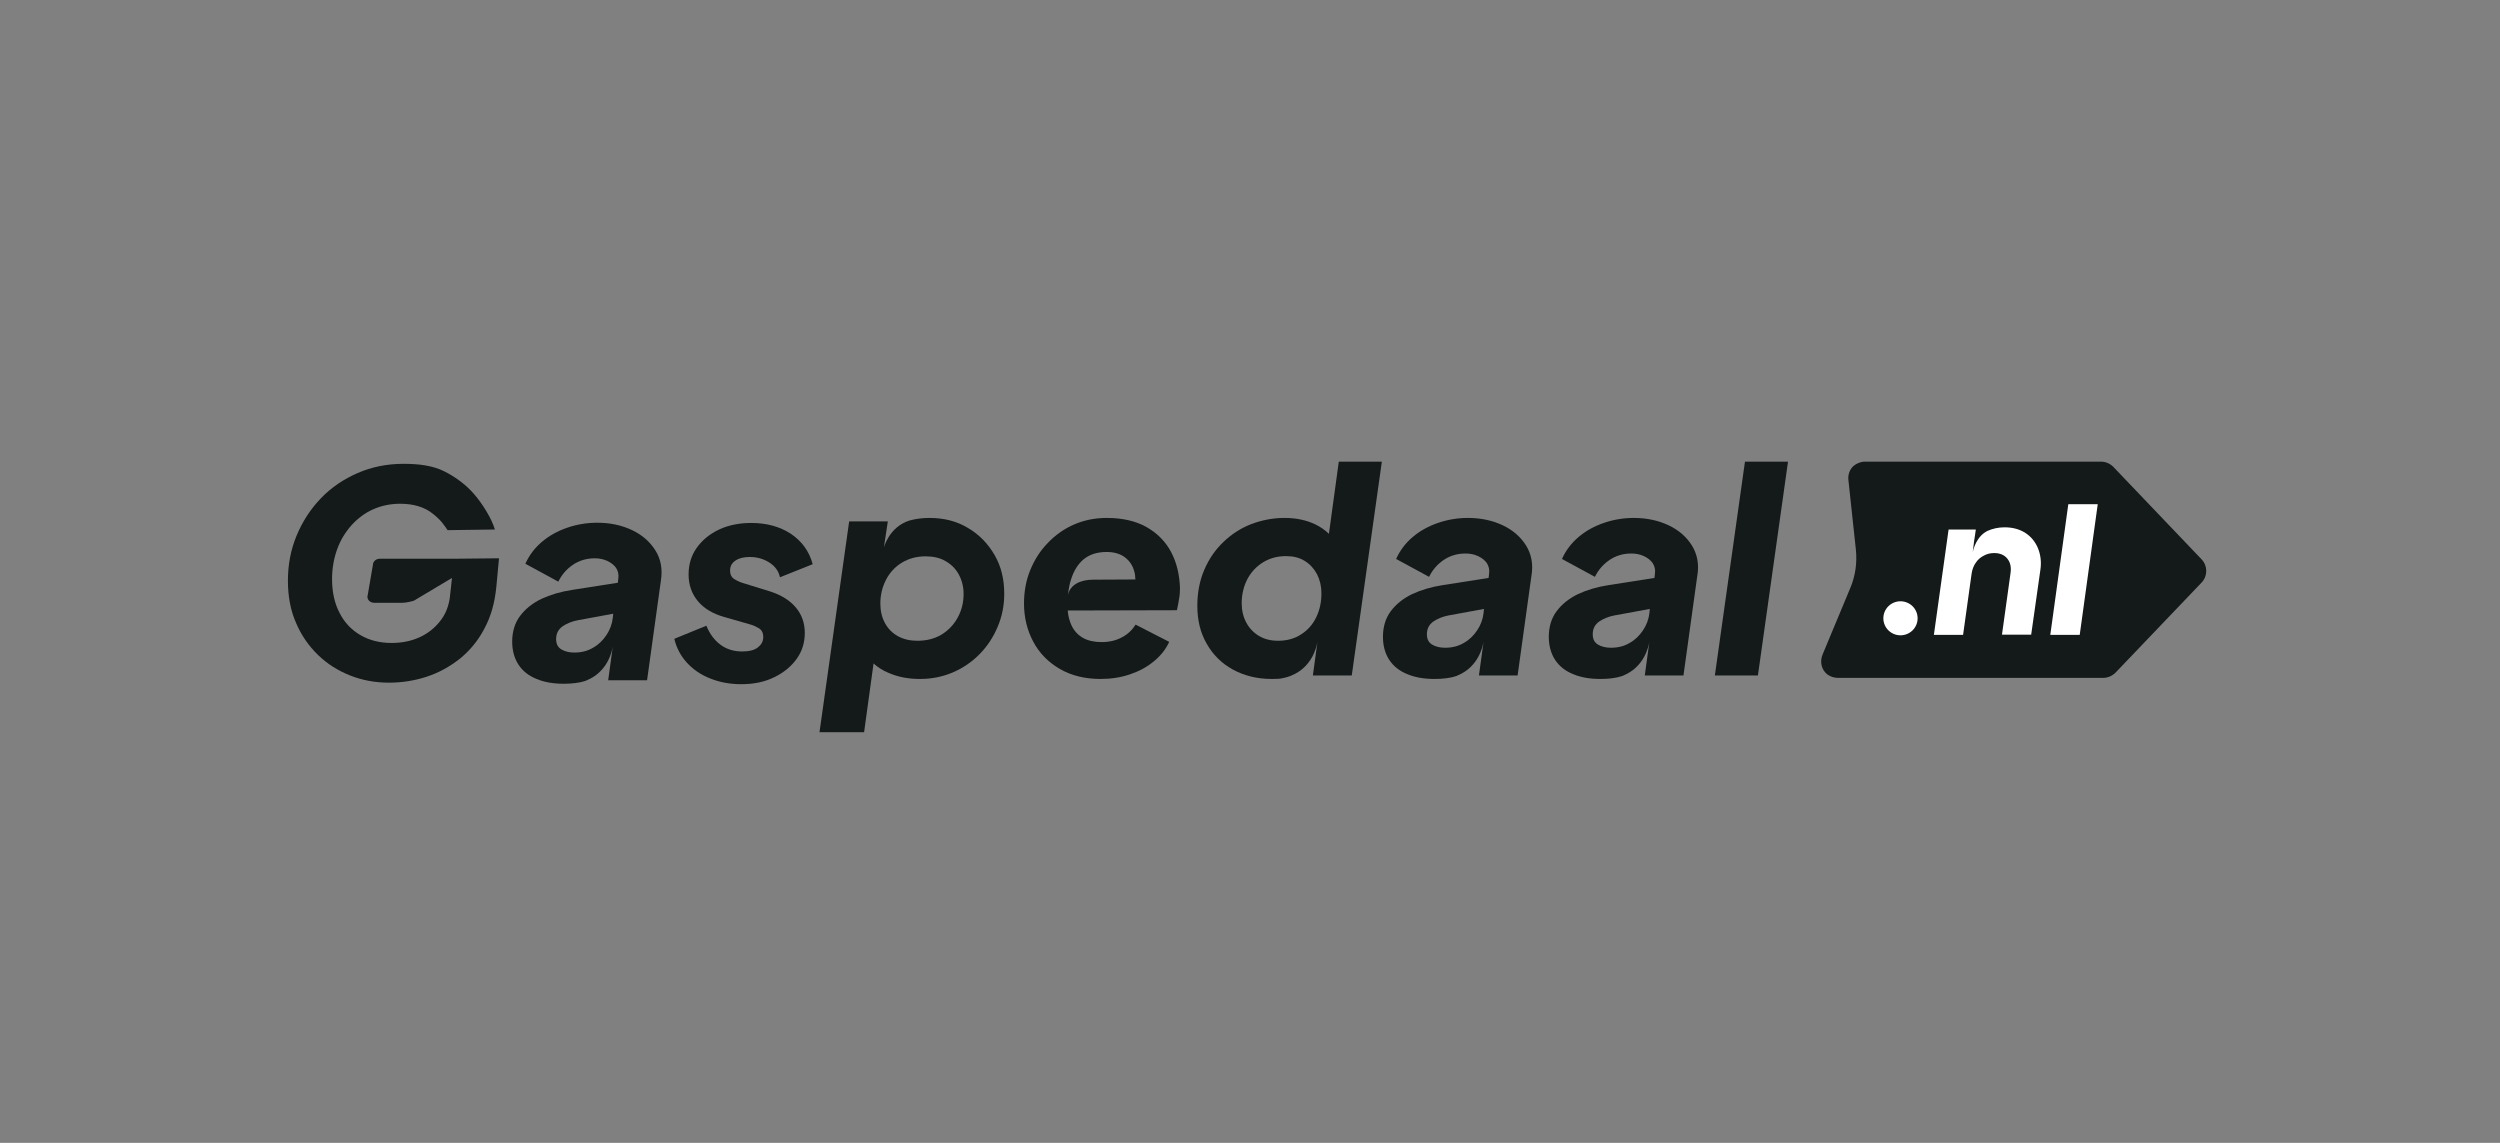 <?xml version="1.0" encoding="UTF-8"?>
<svg xmlns="http://www.w3.org/2000/svg" width="280" height="128" viewBox="0 0 280 128" fill="none">
  <rect x="0" y="0" width="280" height="128" fill="#808080" stroke="none"/>
  <g clip-path="url(#clip0_1570_940)">
    <path d="M83.001 76.629C81.746 76.629 80.59 76.409 79.557 75.994C78.499 75.578 77.638 74.992 76.924 74.21C76.235 73.452 75.768 72.573 75.522 71.546L79.114 70.08C79.483 70.984 79.999 71.693 80.688 72.206C81.377 72.719 82.189 72.964 83.124 72.964C83.911 72.964 84.502 72.817 84.895 72.499C85.289 72.182 85.486 71.815 85.486 71.351C85.486 70.887 85.314 70.544 84.969 70.349C84.625 70.153 84.305 70.007 84.01 69.933L81.107 69.103C79.827 68.736 78.843 68.15 78.154 67.319C77.466 66.488 77.121 65.486 77.121 64.338C77.121 63.214 77.416 62.236 78.031 61.356C78.646 60.501 79.458 59.817 80.541 59.304C81.599 58.815 82.804 58.571 84.133 58.571C85.879 58.571 87.356 58.986 88.586 59.792C89.816 60.623 90.628 61.747 91.022 63.189L87.356 64.655C87.208 63.971 86.814 63.409 86.15 62.994C85.486 62.578 84.772 62.383 83.985 62.383C83.321 62.383 82.78 62.505 82.386 62.774C81.968 63.042 81.771 63.409 81.771 63.898C81.771 64.362 81.943 64.704 82.312 64.9C82.681 65.12 83.05 65.266 83.419 65.364L86.101 66.195C87.405 66.586 88.414 67.197 89.103 68.003C89.791 68.809 90.136 69.763 90.136 70.887C90.136 71.962 89.841 72.939 89.225 73.794C88.61 74.65 87.774 75.334 86.716 75.847C85.633 76.385 84.403 76.629 83.001 76.629Z" fill="#141919"></path>
    <path d="M192.064 75.652L195.436 51.704H200.257L196.886 75.652H192.064Z" fill="#141919"></path>
    <path d="M149.945 51.704L148.838 59.792C148.419 59.377 147.927 59.035 147.337 58.742C146.328 58.253 145.172 58.008 143.868 58.008C142.564 58.008 141.334 58.253 140.153 58.693C138.972 59.157 137.939 59.817 137.028 60.697C136.118 61.552 135.405 62.602 134.888 63.8C134.371 64.997 134.101 66.341 134.101 67.856C134.101 69.469 134.445 70.887 135.158 72.108C135.847 73.33 136.831 74.308 138.086 74.992C139.341 75.676 140.792 76.043 142.441 76.043C142.908 76.043 143.376 76.043 143.819 75.92C144.065 75.871 144.261 75.798 144.483 75.725C144.557 75.701 144.581 75.676 144.655 75.652C146.968 74.698 147.46 72.451 147.558 71.864L147.583 71.717C147.583 71.717 147.583 71.766 147.558 71.864L147.041 75.652H151.397L154.767 51.704H149.945ZM147.41 69.151C147.017 69.958 146.451 70.593 145.713 71.058C145 71.522 144.138 71.766 143.154 71.766C142.342 71.766 141.629 71.595 141.014 71.229C140.399 70.862 139.931 70.373 139.587 69.738C139.243 69.103 139.07 68.37 139.07 67.563C139.07 66.561 139.292 65.657 139.71 64.851C140.128 64.069 140.719 63.433 141.481 62.969C142.244 62.505 143.081 62.285 144.04 62.285C144.852 62.285 145.541 62.456 146.132 62.823C146.722 63.189 147.164 63.678 147.509 64.313C147.829 64.948 148.001 65.657 148.001 66.463C148.001 67.441 147.804 68.345 147.41 69.151Z" fill="#141919"></path>
    <path d="M170.93 61.112C170.315 60.135 169.454 59.377 168.323 58.84C167.191 58.302 165.887 58.009 164.411 58.009C163.231 58.009 162.099 58.204 161.041 58.571C159.982 58.937 159.048 59.45 158.236 60.135C157.425 60.819 156.81 61.625 156.366 62.603L160.057 64.606C160.426 63.849 160.966 63.214 161.68 62.725C162.394 62.236 163.231 61.992 164.14 61.992C164.657 61.992 165.124 62.089 165.543 62.285C165.961 62.48 166.306 62.749 166.528 63.067C166.748 63.409 166.847 63.825 166.774 64.289L166.724 64.729L161.581 65.535C160.303 65.731 159.171 66.073 158.163 66.537C157.153 67.026 156.366 67.661 155.775 68.443C155.185 69.225 154.89 70.202 154.89 71.326C154.89 72.328 155.136 73.208 155.604 73.917C156.071 74.625 156.76 75.163 157.621 75.505C158.482 75.872 159.516 76.043 160.672 76.043C161.533 76.043 162.442 75.945 163.083 75.725C163.156 75.701 163.206 75.676 163.255 75.652C165.568 74.699 166.06 72.451 166.159 71.864L166.183 71.718C166.183 71.718 166.183 71.766 166.159 71.864L165.641 75.652H169.972L171.521 64.484C171.743 63.214 171.521 62.089 170.93 61.112ZM166.159 68.663C166.084 69.347 165.838 70.007 165.445 70.593C165.051 71.18 164.559 71.669 163.944 72.011C163.329 72.377 162.64 72.548 161.853 72.548C161.262 72.548 160.77 72.426 160.377 72.182C159.982 71.937 159.811 71.546 159.811 71.033C159.811 70.422 160.057 69.958 160.524 69.616C160.992 69.298 161.581 69.054 162.222 68.932L166.207 68.199L166.159 68.663Z" fill="#141919"></path>
    <path d="M189.505 61.112C188.89 60.135 188.029 59.377 186.898 58.84C185.766 58.302 184.462 58.009 182.986 58.009C181.806 58.009 180.674 58.204 179.616 58.571C178.557 58.937 177.623 59.45 176.811 60.135C175.998 60.819 175.384 61.625 174.941 62.603L178.632 64.606C179.001 63.849 179.541 63.214 180.255 62.725C180.969 62.236 181.806 61.992 182.715 61.992C183.232 61.992 183.699 62.089 184.118 62.285C184.536 62.48 184.881 62.749 185.101 63.067C185.323 63.409 185.422 63.825 185.349 64.289L185.299 64.729L180.156 65.535C178.878 65.731 177.746 66.073 176.738 66.537C175.728 67.026 174.941 67.661 174.35 68.443C173.76 69.225 173.465 70.202 173.465 71.326C173.465 72.328 173.711 73.208 174.179 73.917C174.646 74.625 175.335 75.163 176.196 75.505C177.057 75.872 178.091 76.043 179.247 76.043C180.108 76.043 181.017 75.945 181.657 75.725C181.731 75.701 181.781 75.676 181.83 75.652C184.143 74.699 184.635 72.451 184.733 71.864L184.758 71.718C184.758 71.718 184.758 71.766 184.733 71.864L184.216 75.652H188.547L190.096 64.484C190.318 63.214 190.096 62.089 189.505 61.112ZM184.733 68.663C184.659 69.347 184.413 70.007 184.02 70.593C183.626 71.18 183.133 71.669 182.518 72.011C181.903 72.377 181.215 72.548 180.427 72.548C179.837 72.548 179.345 72.426 178.951 72.182C178.557 71.937 178.385 71.546 178.385 71.033C178.385 70.422 178.632 69.958 179.099 69.616C179.567 69.298 180.156 69.054 180.797 68.932L184.782 68.199L184.733 68.663Z" fill="#141919"></path>
    <path d="M73.406 61.65C72.791 60.672 71.93 59.914 70.798 59.377C69.666 58.839 68.363 58.546 66.886 58.546C65.706 58.546 64.574 58.742 63.516 59.108C62.458 59.475 61.523 59.988 60.711 60.672C59.899 61.356 59.284 62.163 58.841 63.14L62.532 65.144C62.901 64.386 63.442 63.751 64.156 63.262C64.869 62.774 65.706 62.529 66.616 62.529C67.132 62.529 67.6 62.627 68.018 62.823C68.436 63.018 68.781 63.287 69.002 63.605C69.224 63.947 69.322 64.362 69.248 64.826L69.199 65.266L64.057 66.073C62.778 66.268 61.646 66.61 60.637 67.075C59.629 67.563 58.841 68.199 58.251 68.981C57.66 69.763 57.365 70.74 57.365 71.864C57.365 72.866 57.611 73.746 58.079 74.454C58.546 75.163 59.235 75.701 60.096 76.043C60.957 76.409 61.99 76.58 63.147 76.58C64.008 76.58 64.918 76.483 65.558 76.263C65.632 76.238 65.681 76.214 65.73 76.189C68.043 75.236 68.535 72.988 68.633 72.402L68.658 72.255C68.658 72.255 68.658 72.304 68.633 72.402L68.117 76.189H72.471L74.021 65.022C74.218 63.751 74.021 62.627 73.406 61.65ZM68.633 69.2C68.559 69.885 68.313 70.544 67.92 71.131C67.526 71.717 67.034 72.206 66.419 72.548C65.804 72.915 65.115 73.086 64.328 73.086C63.737 73.086 63.245 72.964 62.852 72.719C62.458 72.475 62.286 72.084 62.286 71.571C62.286 70.96 62.532 70.496 62.999 70.153C63.467 69.836 64.057 69.591 64.697 69.469L68.682 68.736L68.633 69.2Z" fill="#141919"></path>
    <path d="M111.393 62.163C110.654 60.892 109.67 59.866 108.416 59.133C107.161 58.375 105.734 58.009 104.11 58.009C103.298 58.009 102.56 58.106 101.847 58.302C99.559 59.035 98.993 61.332 98.993 61.332L99.436 58.4H95.106L91.784 82.005H96.779L97.837 74.308C98.304 74.723 98.845 75.09 99.51 75.358C100.567 75.823 101.724 76.043 103.028 76.043C104.356 76.043 105.562 75.798 106.718 75.309C107.85 74.821 108.859 74.137 109.72 73.257C110.581 72.377 111.245 71.375 111.737 70.202C112.229 69.054 112.475 67.808 112.475 66.513C112.475 64.875 112.131 63.433 111.393 62.163ZM107.259 69.176C106.816 69.982 106.201 70.618 105.439 71.082C104.651 71.546 103.766 71.766 102.732 71.766C101.921 71.766 101.182 71.595 100.567 71.253C99.952 70.911 99.46 70.422 99.116 69.787C98.771 69.152 98.599 68.418 98.599 67.612C98.599 66.61 98.821 65.731 99.239 64.924C99.657 64.118 100.248 63.482 101.01 63.018C101.773 62.554 102.659 62.309 103.667 62.309C104.528 62.309 105.291 62.48 105.906 62.847C106.546 63.214 107.038 63.702 107.382 64.338C107.727 64.973 107.924 65.706 107.924 66.513C107.924 67.49 107.702 68.37 107.259 69.176Z" fill="#141919"></path>
    <path d="M131.173 61.845C130.558 60.672 129.623 59.719 128.417 59.035C127.212 58.351 125.711 58.009 123.964 58.009C122.636 58.009 121.43 58.253 120.299 58.742C119.167 59.23 118.183 59.939 117.346 60.819C116.485 61.699 115.846 62.725 115.378 63.873C114.911 65.022 114.689 66.268 114.689 67.588C114.689 69.152 115.034 70.569 115.723 71.864C116.411 73.159 117.395 74.161 118.699 74.919C120.003 75.676 121.529 76.043 123.276 76.043C124.432 76.043 125.539 75.872 126.548 75.529C127.556 75.187 128.442 74.723 129.205 74.088C129.967 73.477 130.558 72.744 130.952 71.888L127.187 69.958C126.818 70.544 126.326 71.033 125.662 71.375C124.998 71.742 124.235 71.913 123.374 71.913C122.562 71.913 121.873 71.766 121.307 71.449C120.741 71.131 120.299 70.667 120.003 70.031C119.782 69.543 119.634 69.005 119.585 68.37H122.045L131.813 68.345C131.911 67.881 132.009 67.441 132.059 67.05C132.132 66.659 132.157 66.244 132.157 65.853C132.108 64.362 131.788 63.018 131.173 61.845ZM122.414 64.924C121.012 64.924 119.856 65.486 119.61 66.635C119.684 65.999 119.782 65.388 119.979 64.826C120.274 63.922 120.717 63.189 121.357 62.651C121.996 62.114 122.857 61.821 123.94 61.821C124.776 61.821 125.465 62.016 126.006 62.432C126.548 62.847 126.892 63.385 127.064 64.093C127.138 64.338 127.138 64.606 127.163 64.9L122.488 64.924H122.414Z" fill="#141919"></path>
    <path d="M51.092 62.578H42.53C42.112 62.578 41.767 62.896 41.767 63.262L41.152 66.83C41.152 67.221 41.496 67.514 41.915 67.514H45.064C45.507 67.514 46.245 67.319 46.368 67.27L50.624 64.729L50.403 66.708V66.757C50.28 67.856 49.911 68.809 49.271 69.591C48.656 70.374 47.869 70.984 46.934 71.4C45.999 71.815 44.965 72.011 43.858 72.011C42.53 72.011 41.373 71.718 40.365 71.131C39.356 70.544 38.569 69.714 38.028 68.638C37.462 67.563 37.191 66.293 37.191 64.851C37.191 63.654 37.388 62.554 37.757 61.527C38.126 60.501 38.667 59.621 39.356 58.839C40.045 58.082 40.832 57.471 41.767 57.056C42.678 56.64 43.711 56.42 44.818 56.42C46.319 56.42 47.549 56.787 48.484 57.544C49.443 58.302 49.738 58.815 50.132 59.377L55.422 59.304C55.102 58.131 53.995 56.347 53.06 55.296C52.248 54.368 51.141 53.488 49.788 52.804C48.484 52.144 46.909 51.948 45.212 51.948C43.342 51.948 41.644 52.291 40.07 52.975C38.495 53.659 37.117 54.587 35.961 55.785C34.805 56.982 33.894 58.375 33.23 59.964C32.566 61.552 32.246 63.238 32.246 65.046C32.246 66.781 32.541 68.37 33.156 69.763C33.747 71.155 34.583 72.353 35.617 73.355C36.65 74.357 37.855 75.114 39.209 75.652C40.562 76.189 42.013 76.458 43.563 76.458C45.015 76.458 46.417 76.238 47.77 75.798C49.123 75.358 50.353 74.674 51.485 73.794C52.592 72.89 53.527 71.791 54.241 70.422C54.979 69.078 55.422 67.49 55.594 65.682L55.889 62.529L51.092 62.578Z" fill="#141919"></path>
    <path d="M208.868 51.704H235.316C235.833 51.704 236.325 51.924 236.694 52.291L246.583 62.651C247.273 63.385 247.273 64.509 246.583 65.242L236.94 75.334C236.571 75.701 236.079 75.92 235.562 75.92H205.817C205.4 75.92 205.005 75.774 204.686 75.554C203.997 75.041 203.801 74.112 204.12 73.33L207.245 65.828C207.81 64.484 208.007 63.018 207.86 61.576L207.023 53.781C206.949 53.194 207.146 52.584 207.614 52.168C207.957 51.899 208.401 51.704 208.868 51.704Z" fill="#141919"></path>
    <path d="M212.853 71.155C213.913 71.155 214.773 70.302 214.773 69.249C214.773 68.197 213.913 67.343 212.853 67.343C211.794 67.343 210.935 68.197 210.935 69.249C210.935 70.302 211.794 71.155 212.853 71.155Z" fill="white"></path>
    <path d="M228.254 61.405C227.96 60.697 227.492 60.11 226.853 59.695C226.213 59.279 225.425 59.059 224.515 59.059C223.802 59.059 223.186 59.206 222.621 59.45C221.391 60.037 221.022 61.478 220.948 61.845L220.972 61.625V61.65L221.095 60.623L221.194 59.988L221.293 59.304H218.242L216.594 71.106H219.865L220.825 64.215C220.899 63.751 221.047 63.36 221.293 63.018C221.514 62.676 221.809 62.432 222.178 62.236C222.523 62.041 222.916 61.943 223.334 61.943C223.975 61.943 224.467 62.138 224.81 62.554C225.155 62.969 225.278 63.507 225.179 64.191L224.221 71.082H227.492L228.526 63.8C228.649 62.945 228.55 62.138 228.254 61.405Z" fill="white"></path>
    <path d="M229.633 71.106L231.65 56.469H234.947L232.929 71.106H229.633Z" fill="white"></path>
  </g>
  <defs>
    <clipPath id="clip0_1570_940">
      <rect width="215.273" height="32" fill="white" transform="translate(32 51)"></rect>
    </clipPath>
  </defs>
</svg>
